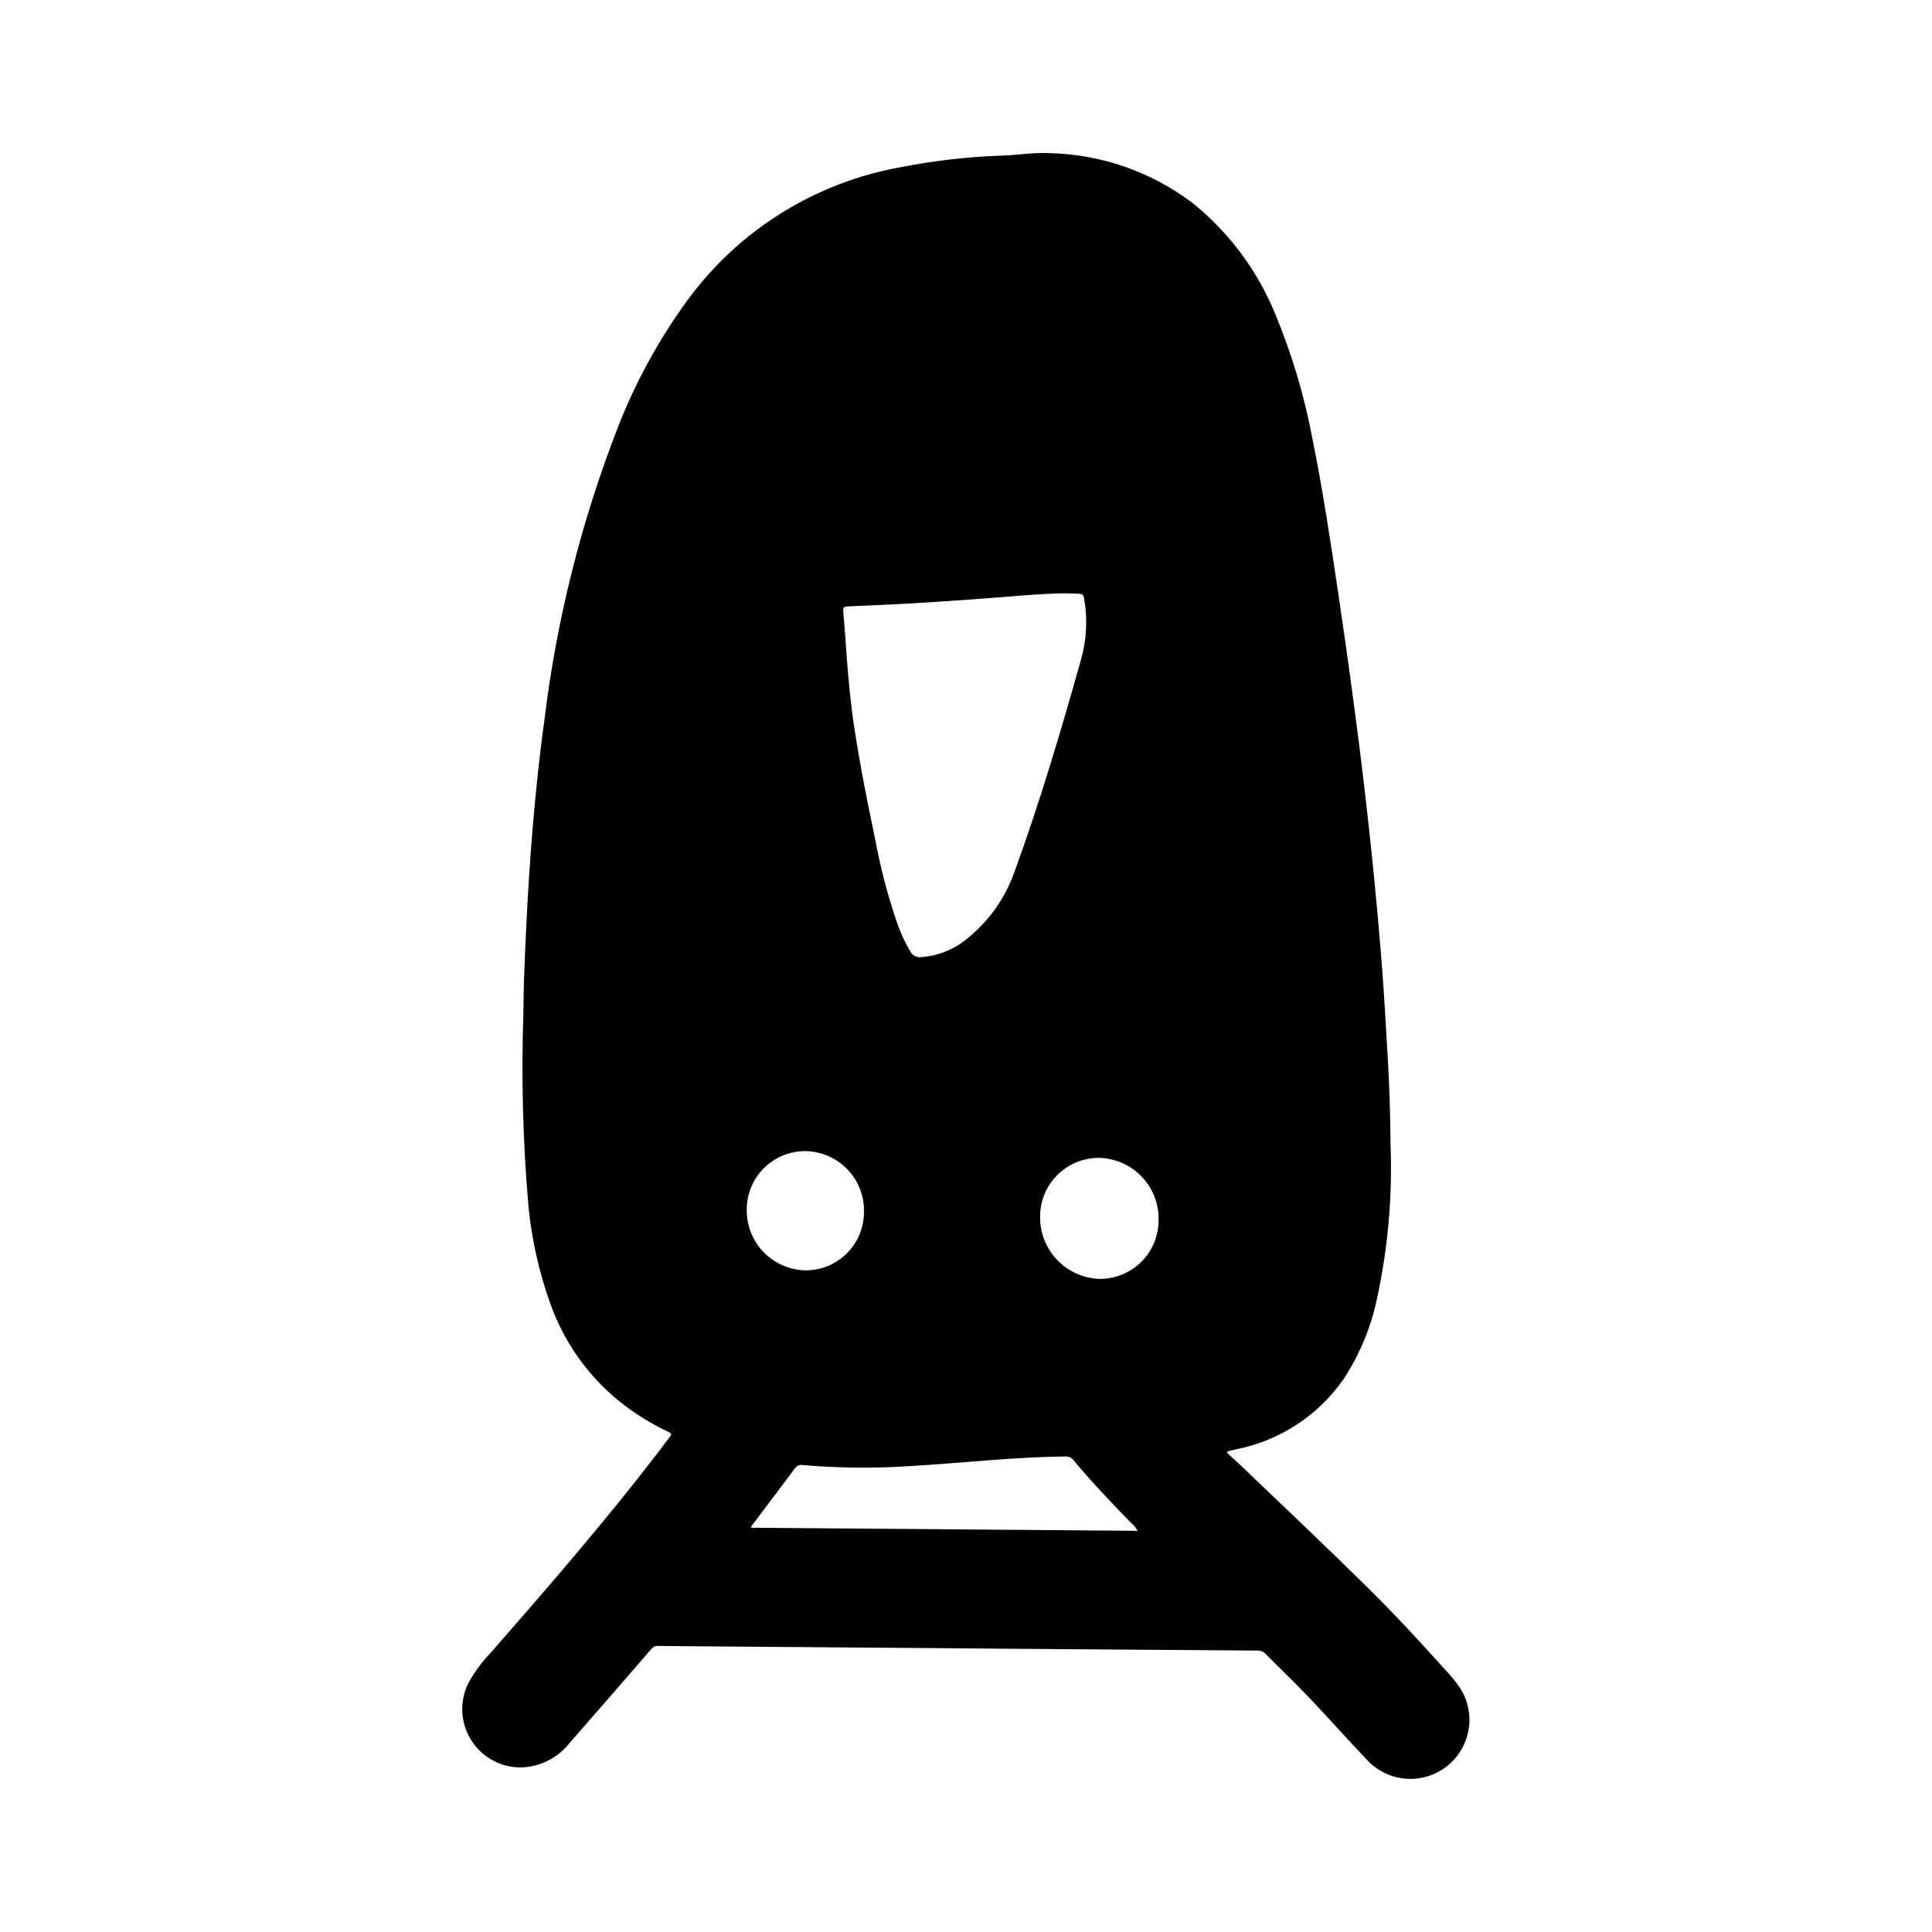 <?xml version="1.0" encoding="UTF-8"?>
<!-- Uploaded to: SVG Repo, www.svgrepo.com, Generator: SVG Repo Mixer Tools -->
<svg fill="#000000" width="800px" height="800px" version="1.1" viewBox="144 144 512 512" xmlns="http://www.w3.org/2000/svg">
 <path d="m318.18 529.2c-13.98 18.168-28.984 35.488-44.082 52.742-2.285 2.359-4.254 5.004-5.856 7.871-2.535 4.875-2.293 10.727 0.641 15.371 2.93 4.644 8.109 7.383 13.598 7.191 4.867-0.254 9.391-2.59 12.414-6.41 7.289-8.324 14.551-16.672 21.781-25.039 0.398-0.512 1.023-0.789 1.672-0.742 5.574 0.07 11.148 0.109 16.727 0.148l92.707 0.727c16.484 0.125 32.965 0.242 49.445 0.355 0.812-0.035 1.602 0.285 2.164 0.871 3.891 3.938 7.871 7.746 11.684 11.746 5.078 5.336 9.949 10.863 15.043 16.184v0.004c3.508 3.914 8.746 5.805 13.941 5.035 5.199-0.77 9.664-4.098 11.887-8.863 2.219-4.762 1.902-10.32-0.852-14.801-1.297-1.938-2.773-3.754-4.406-5.422-6.391-7.148-12.91-14.168-19.719-20.914-11.02-10.895-22.254-21.523-33.449-32.219-1.441-1.379-2.922-2.707-4.383-4.055l0.332-0.418c0.789-0.172 1.574-0.34 2.363-0.527l-0.004-0.004c11.395-2.305 21.469-8.902 28.141-18.426 4.148-6.269 7.113-13.242 8.754-20.578 3.047-13.688 4.32-27.711 3.785-41.723-0.055-7.949-0.309-15.902-0.789-23.836-0.449-7.031-0.789-14.066-1.316-21.098-0.789-10.492-1.746-20.98-2.824-31.488-1.004-9.656-2.106-19.301-3.312-28.93-1.699-13.367-3.539-26.711-5.512-40.027-2.086-13.926-4.148-27.859-6.949-41.668-2.129-11.312-5.426-22.375-9.84-33.008-4.684-11.48-12.199-21.59-21.844-29.387-10.98-8.344-24.324-12.996-38.117-13.285-4.188-0.219-8.344 0.551-12.508 0.66-8.926 0.301-17.812 1.312-26.574 3.023-22.91 4.035-43.352 16.824-57.004 35.66-7.344 10.137-13.383 21.16-17.973 32.809-9.824 25.121-16.438 51.379-19.68 78.156-1.289 9.164-2.219 18.375-3.023 27.551-0.836 9.598-1.402 19.207-1.859 28.828-0.332 7.086-0.645 14.168-0.684 21.254h0.004c-0.582 17.125-0.129 34.27 1.359 51.34 0.867 8.691 2.789 17.246 5.723 25.477 3.598 10.223 9.965 19.25 18.391 26.07 4.008 3.191 8.379 5.906 13.02 8.086 0.789 0.371 0.844 0.629 0.316 1.289-1.152 1.441-2.207 2.953-3.332 4.418zm117.05-78.352c4.269 0.086 8.332 1.863 11.297 4.941 2.965 3.074 4.59 7.199 4.516 11.473 0.027 4.144-1.602 8.133-4.523 11.074-2.922 2.941-6.898 4.594-11.047 4.59-4.281-0.125-8.344-1.926-11.305-5.019-2.965-3.094-4.594-7.227-4.531-11.512 0-4.133 1.645-8.094 4.57-11.008 2.926-2.918 6.891-4.551 11.023-4.539zm-4.801-131.88c-5.273 18.82-10.848 37.566-17.531 55.945-2.512 7.215-7.059 13.547-13.094 18.23-3.367 2.66-7.461 4.231-11.742 4.504-1.164 0.137-2.293-0.461-2.828-1.504-1.391-2.363-2.547-4.863-3.449-7.453-2.519-7.32-4.488-14.816-5.887-22.43-2.094-9.934-4.055-19.895-5.574-29.914-1.008-6.644-1.574-13.383-2.062-20.043-0.25-3.434-0.48-6.871-0.789-10.297-0.094-1 0.164-1.258 1.125-1.301 5.566-0.234 11.141-0.473 16.703-0.789 8.879-0.523 17.75-1.148 26.617-1.867 4.164-0.348 8.336-0.637 12.516-0.789 1.883-0.047 3.762 0 5.652 0.094 0.789 0.047 1.031 0.34 1.172 1.062l0.004 0.012c1.016 5.5 0.73 11.164-0.832 16.539zm-57.465 146.1h-0.004c0.043 4.125-1.57 8.098-4.477 11.031-2.91 2.93-6.871 4.57-11 4.562-4.188-0.078-8.176-1.805-11.094-4.809s-4.535-7.039-4.492-11.227c-0.023-4.129 1.602-8.098 4.516-11.02 2.91-2.926 6.871-4.562 11-4.551 4.188 0.051 8.184 1.77 11.102 4.773 2.918 3.004 4.519 7.047 4.445 11.238zm-29.844 83.797c-0.164-0.441 0.172-0.637 0.355-0.875 3.723-4.945 7.469-9.863 11.164-14.832h-0.004c0.438-0.691 1.254-1.051 2.062-0.902 9.312 0.801 18.672 0.902 28 0.305 13.863-0.789 27.68-2.441 41.578-2.574 0.891-0.066 1.75 0.328 2.277 1.047 4.769 5.731 9.91 11.117 15.098 16.461 0.738 0.617 1.367 1.359 1.859 2.188z"/>
</svg>